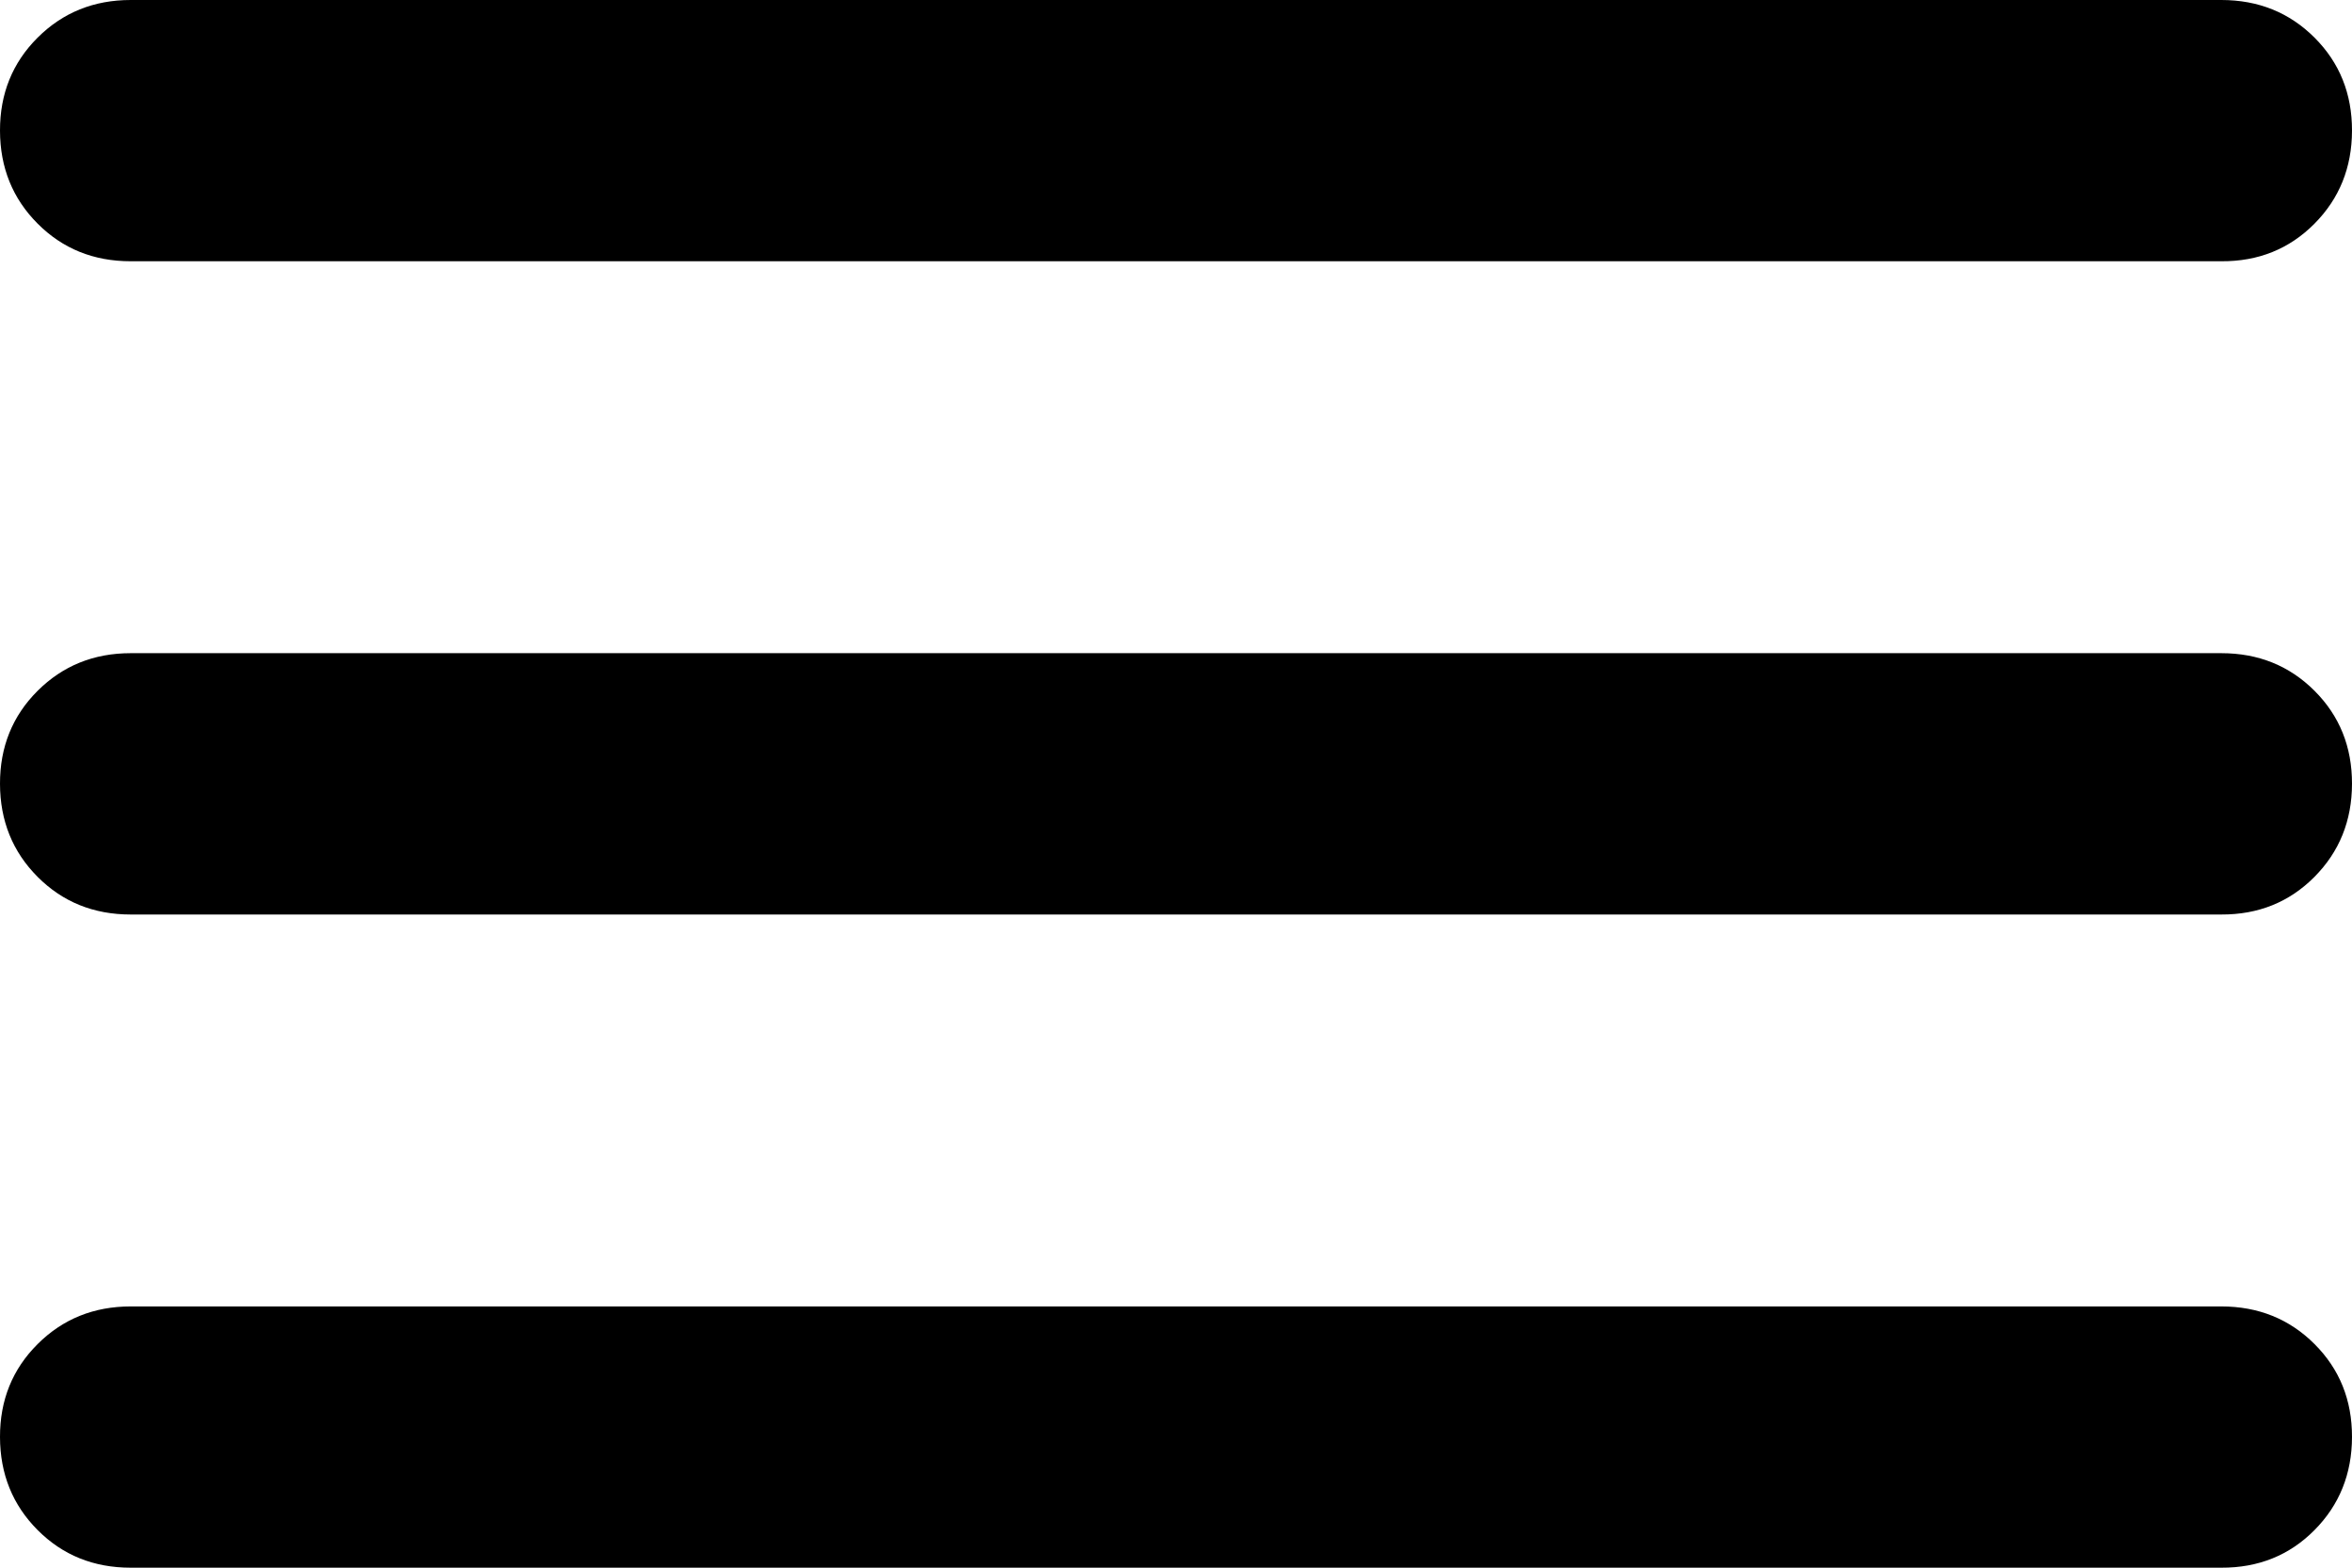 <svg width="30" height="20" viewBox="0 0 30 20" fill="none" xmlns="http://www.w3.org/2000/svg">
<path d="M1.667 20C1.194 20 0.799 19.84 0.48 19.52C0.161 19.2 0.001 18.804 5.74712e-06 18.333C-0.001 17.862 0.159 17.467 0.48 17.147C0.801 16.827 1.197 16.667 1.667 16.667H28.333C28.805 16.667 29.202 16.827 29.522 17.147C29.842 17.467 30.001 17.862 30 18.333C29.999 18.804 29.839 19.201 29.52 19.522C29.201 19.843 28.805 20.002 28.333 20H1.667ZM1.667 11.667C1.194 11.667 0.799 11.507 0.48 11.187C0.161 10.867 0.001 10.471 5.74712e-06 10C-0.001 9.529 0.159 9.133 0.48 8.813C0.801 8.493 1.197 8.333 1.667 8.333H28.333C28.805 8.333 29.202 8.493 29.522 8.813C29.842 9.133 30.001 9.529 30 10C29.999 10.471 29.839 10.867 29.52 11.188C29.201 11.509 28.805 11.669 28.333 11.667H1.667ZM1.667 3.333C1.194 3.333 0.799 3.173 0.48 2.853C0.161 2.533 0.001 2.138 5.74712e-06 1.667C-0.001 1.196 0.159 0.8 0.48 0.48C0.801 0.16 1.197 0 1.667 0H28.333C28.805 0 29.202 0.16 29.522 0.48C29.842 0.8 30.001 1.196 30 1.667C29.999 2.138 29.839 2.534 29.52 2.855C29.201 3.176 28.805 3.336 28.333 3.333H1.667Z" fill="black"/>
</svg>

